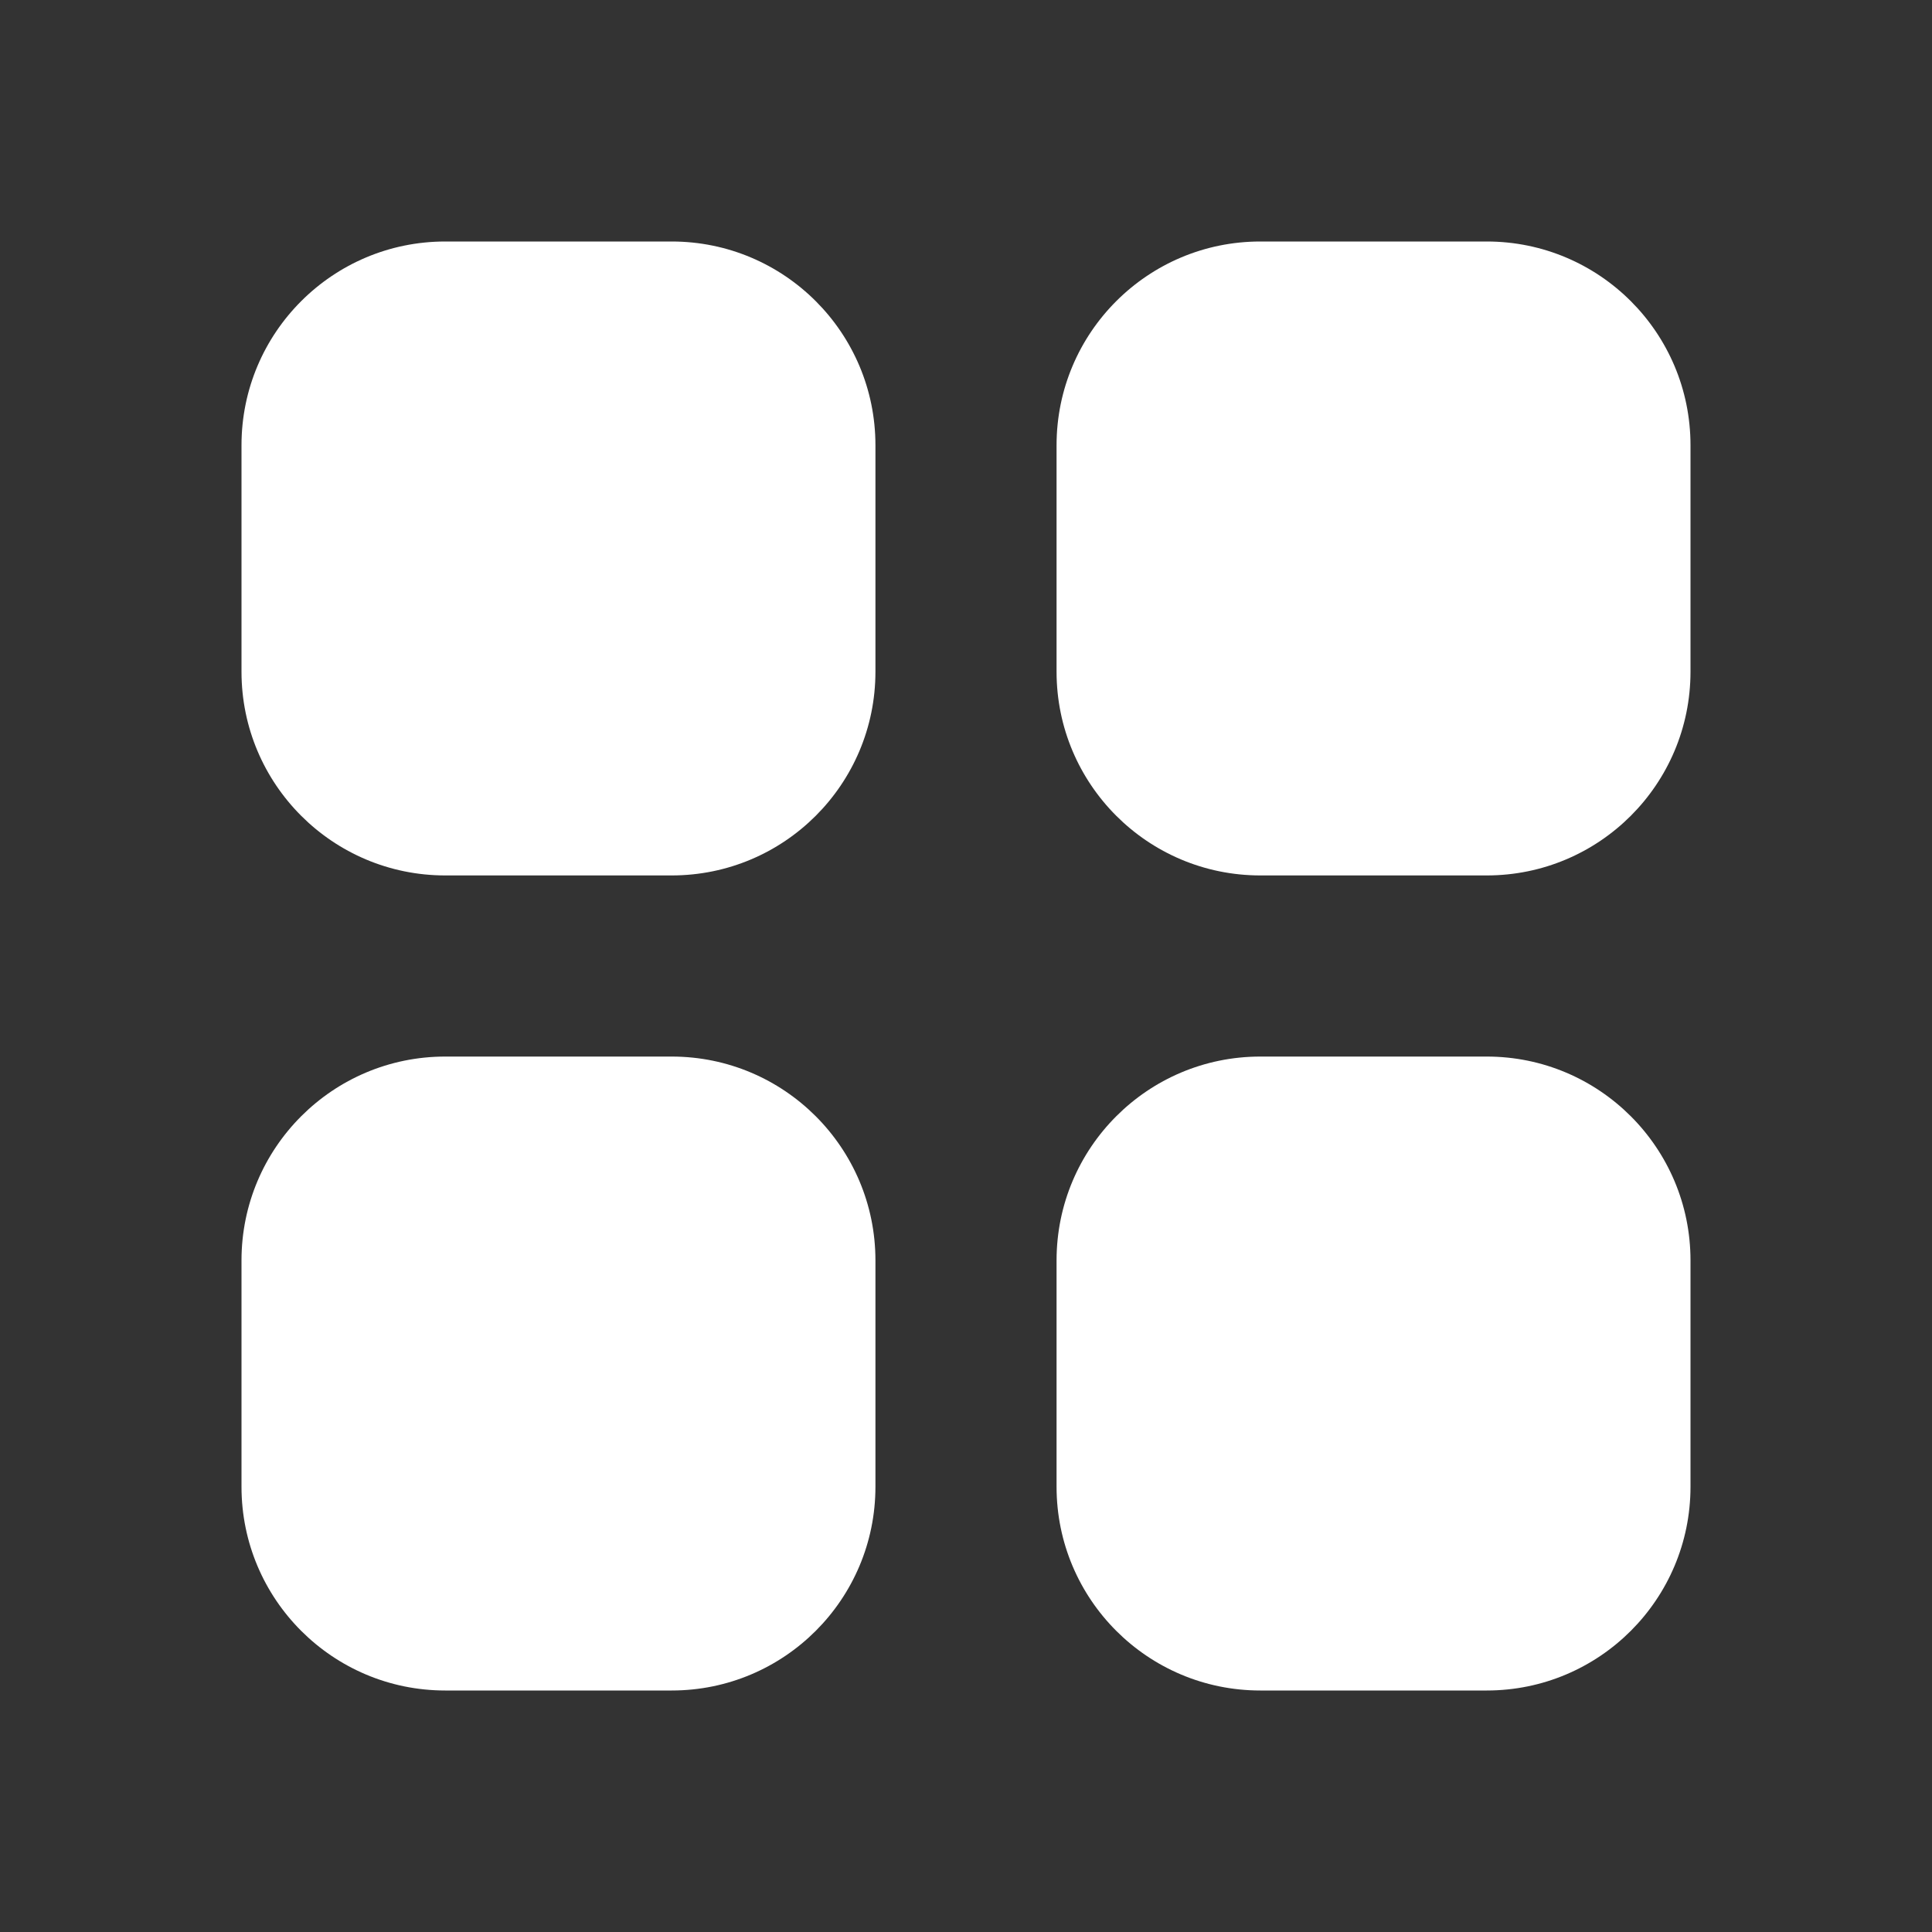 <svg width="24" height="24" viewBox="0 0 24 24" fill="none" xmlns="http://www.w3.org/2000/svg">
<rect x="0" y="0" width="24" height="24" fill="#333333" stroke="none"/>
<path fill-rule="evenodd" clip-rule="evenodd" d="M5.531 3C4.133 3 3 4.133 3 5.531V8.344C3 9.742 4.133 10.875 5.531 10.875H8.344C9.742 10.875 10.875 9.742 10.875 8.344V5.531C10.875 4.133 9.742 3 8.344 3H5.531ZM5.531 13.125C4.133 13.125 3 14.259 3 15.657V18.469C3 19.867 4.133 21 5.531 21H8.344C9.742 21 10.875 19.867 10.875 18.469V15.657C10.875 14.259 9.742 13.125 8.344 13.125H5.531ZM15.656 3C14.258 3 13.125 4.133 13.125 5.531V8.344C13.125 9.742 14.258 10.875 15.656 10.875H18.469C19.867 10.875 21 9.742 21 8.344V5.531C21 4.133 19.867 3 18.469 3H15.656ZM15.656 13.125C14.258 13.125 13.125 14.259 13.125 15.657V18.469C13.125 19.867 14.258 21 15.656 21H18.469C19.867 21 21 19.867 21 18.469V15.657C21 14.259 19.867 13.125 18.469 13.125H15.656Z" fill="white"/>
</svg>
